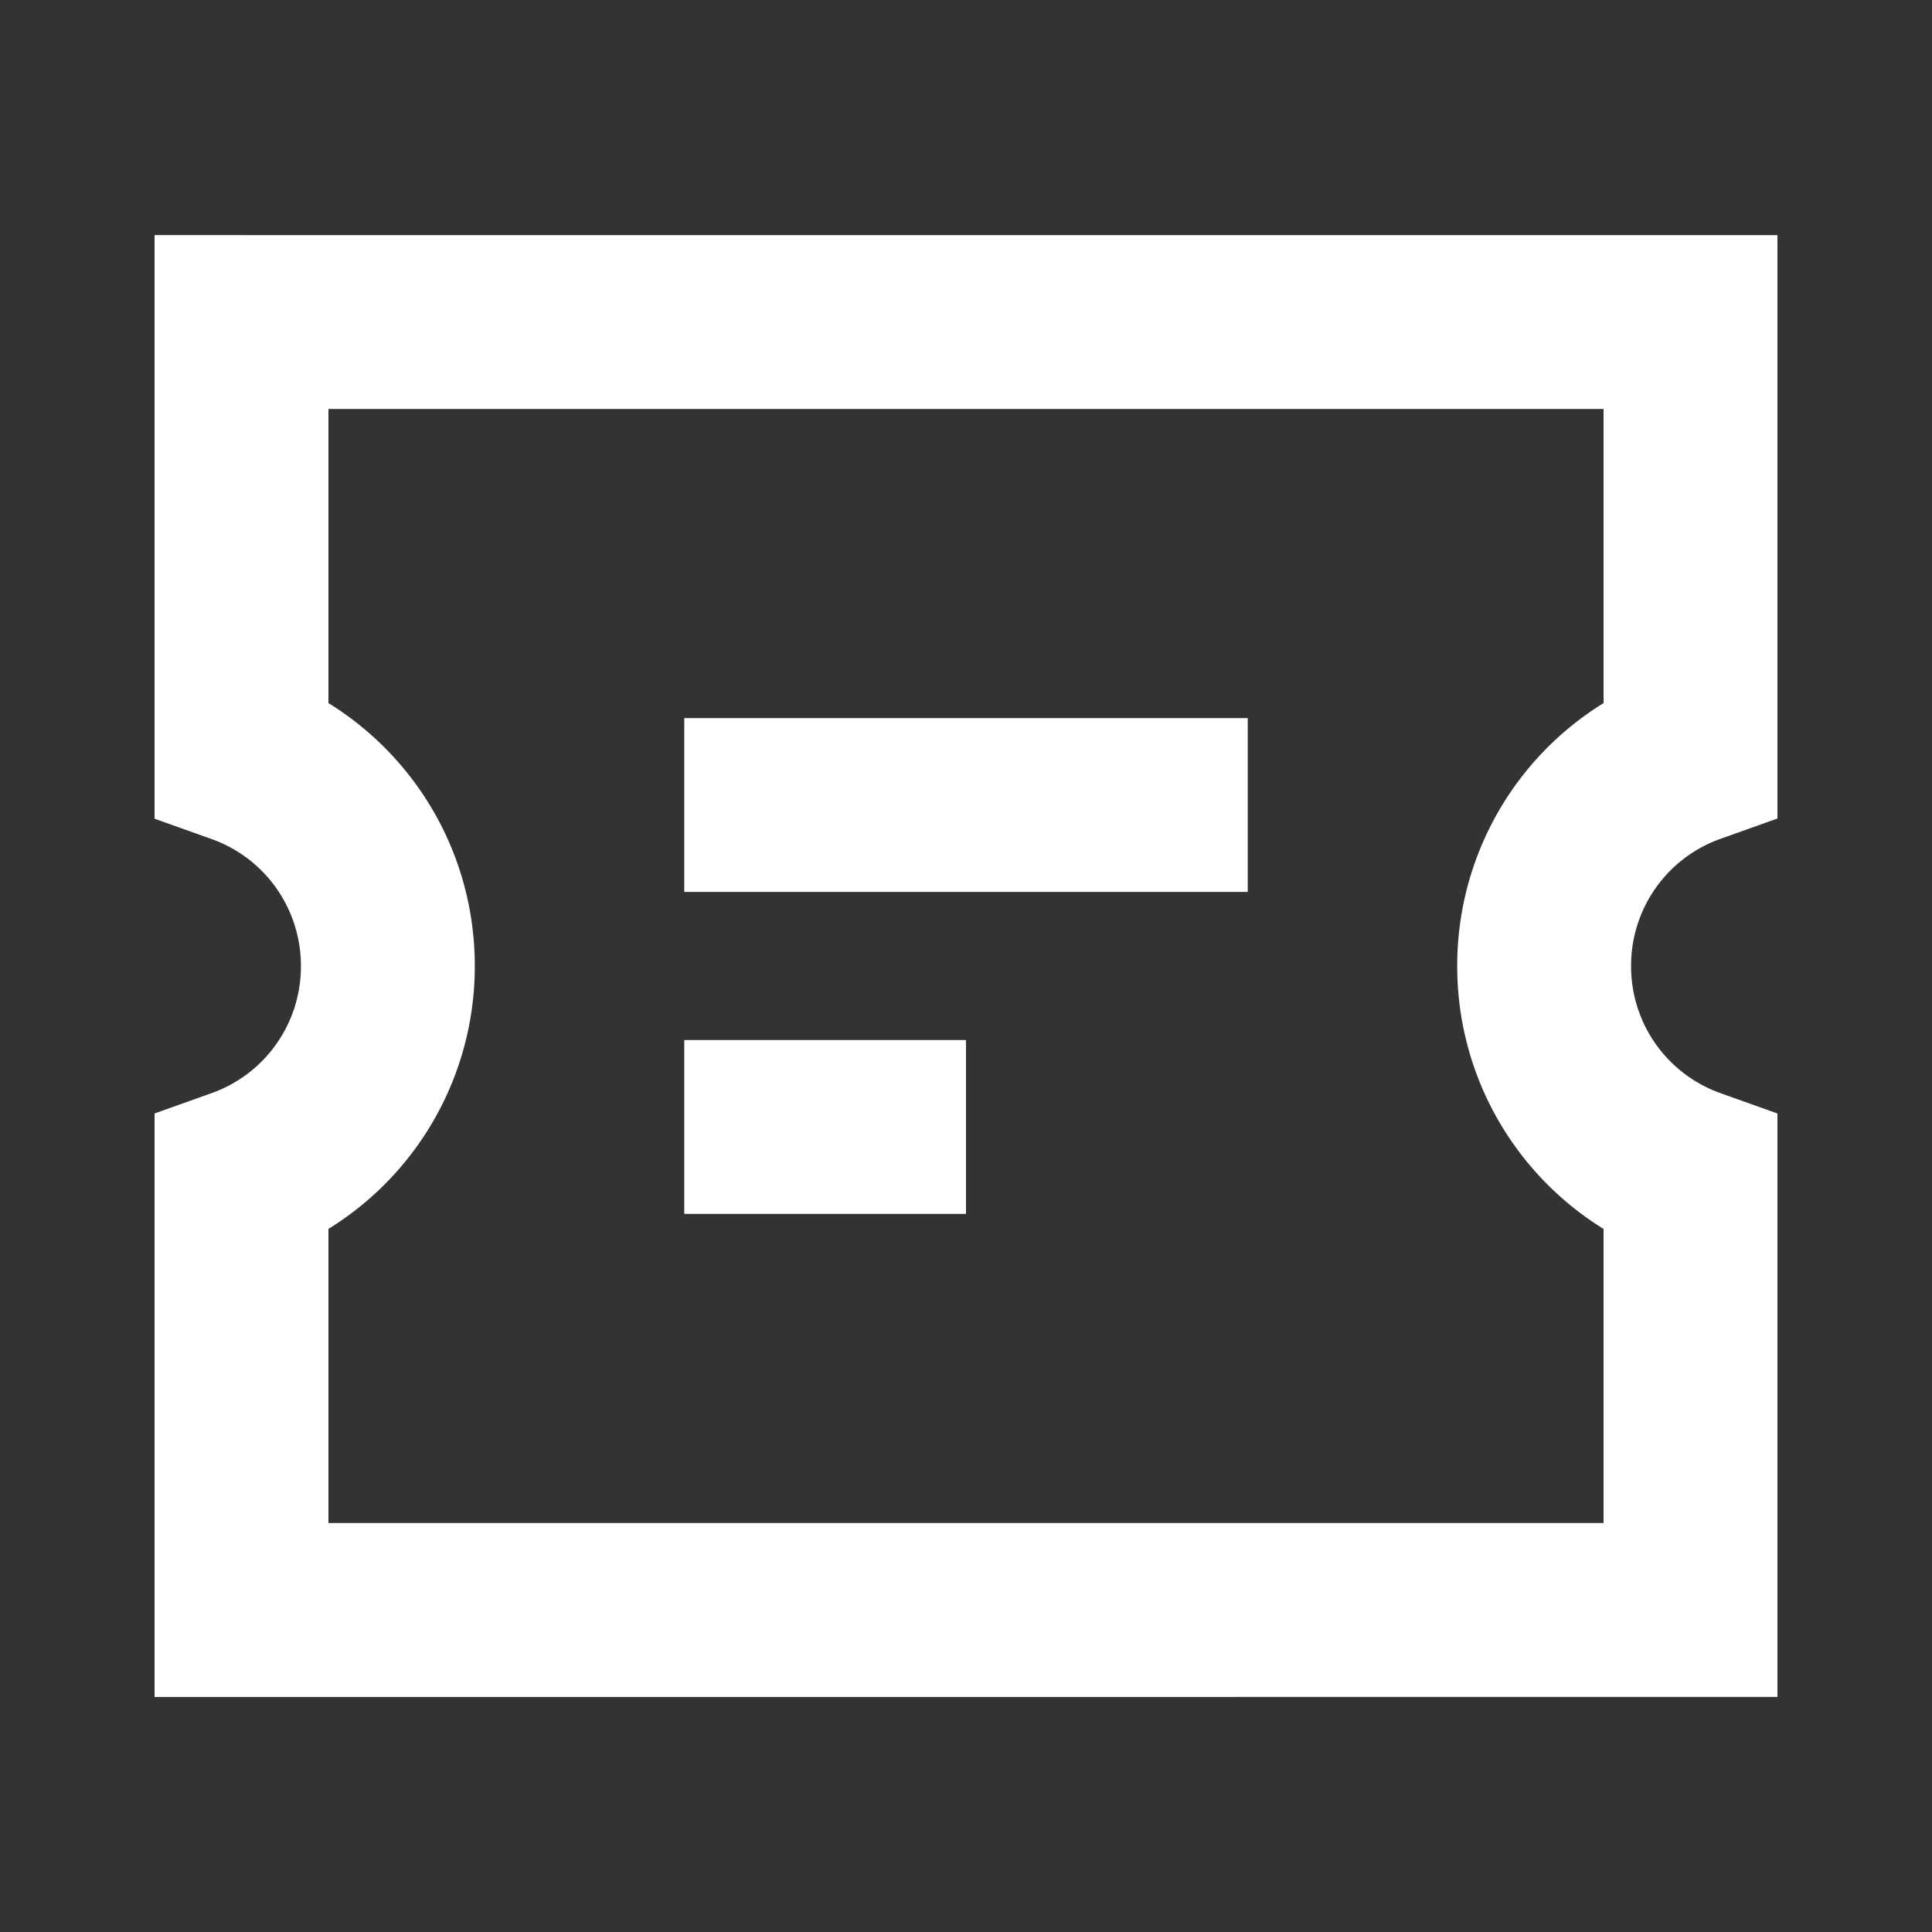 <svg width="24" height="24" viewBox="0 0 24 24" fill="none" xmlns="http://www.w3.org/2000/svg"><rect x="0" y="0" width="24" height="24" fill="#333333" stroke="none"/><path fill-rule="evenodd" clip-rule="evenodd" d="M3 2.92H1.92V10.17l.717.256A1.67 1.67 0 0 1 3.738 12a1.67 1.67 0 0 1-1.1 1.576l-.718.256v7.248H22.08v-7.248l-.717-.256a1.67 1.67 0 0 1-1.101-1.576 1.67 1.67 0 0 1 1.1-1.576l.718-.256V2.921H3zm1.08 5.815V5.08h15.84v3.654A3.832 3.832 0 0 0 18.102 12c0 1.38.726 2.592 1.818 3.266v3.654H4.08v-3.654a3.832 3.832 0 0 0 1.818-3.266c0-1.38-.726-2.592-1.818-3.266zM12 12.92H8.5v2.16H12v-2.16zm-3.5-4v2.16h7V8.92h-7z" fill="#fff"/></svg>
